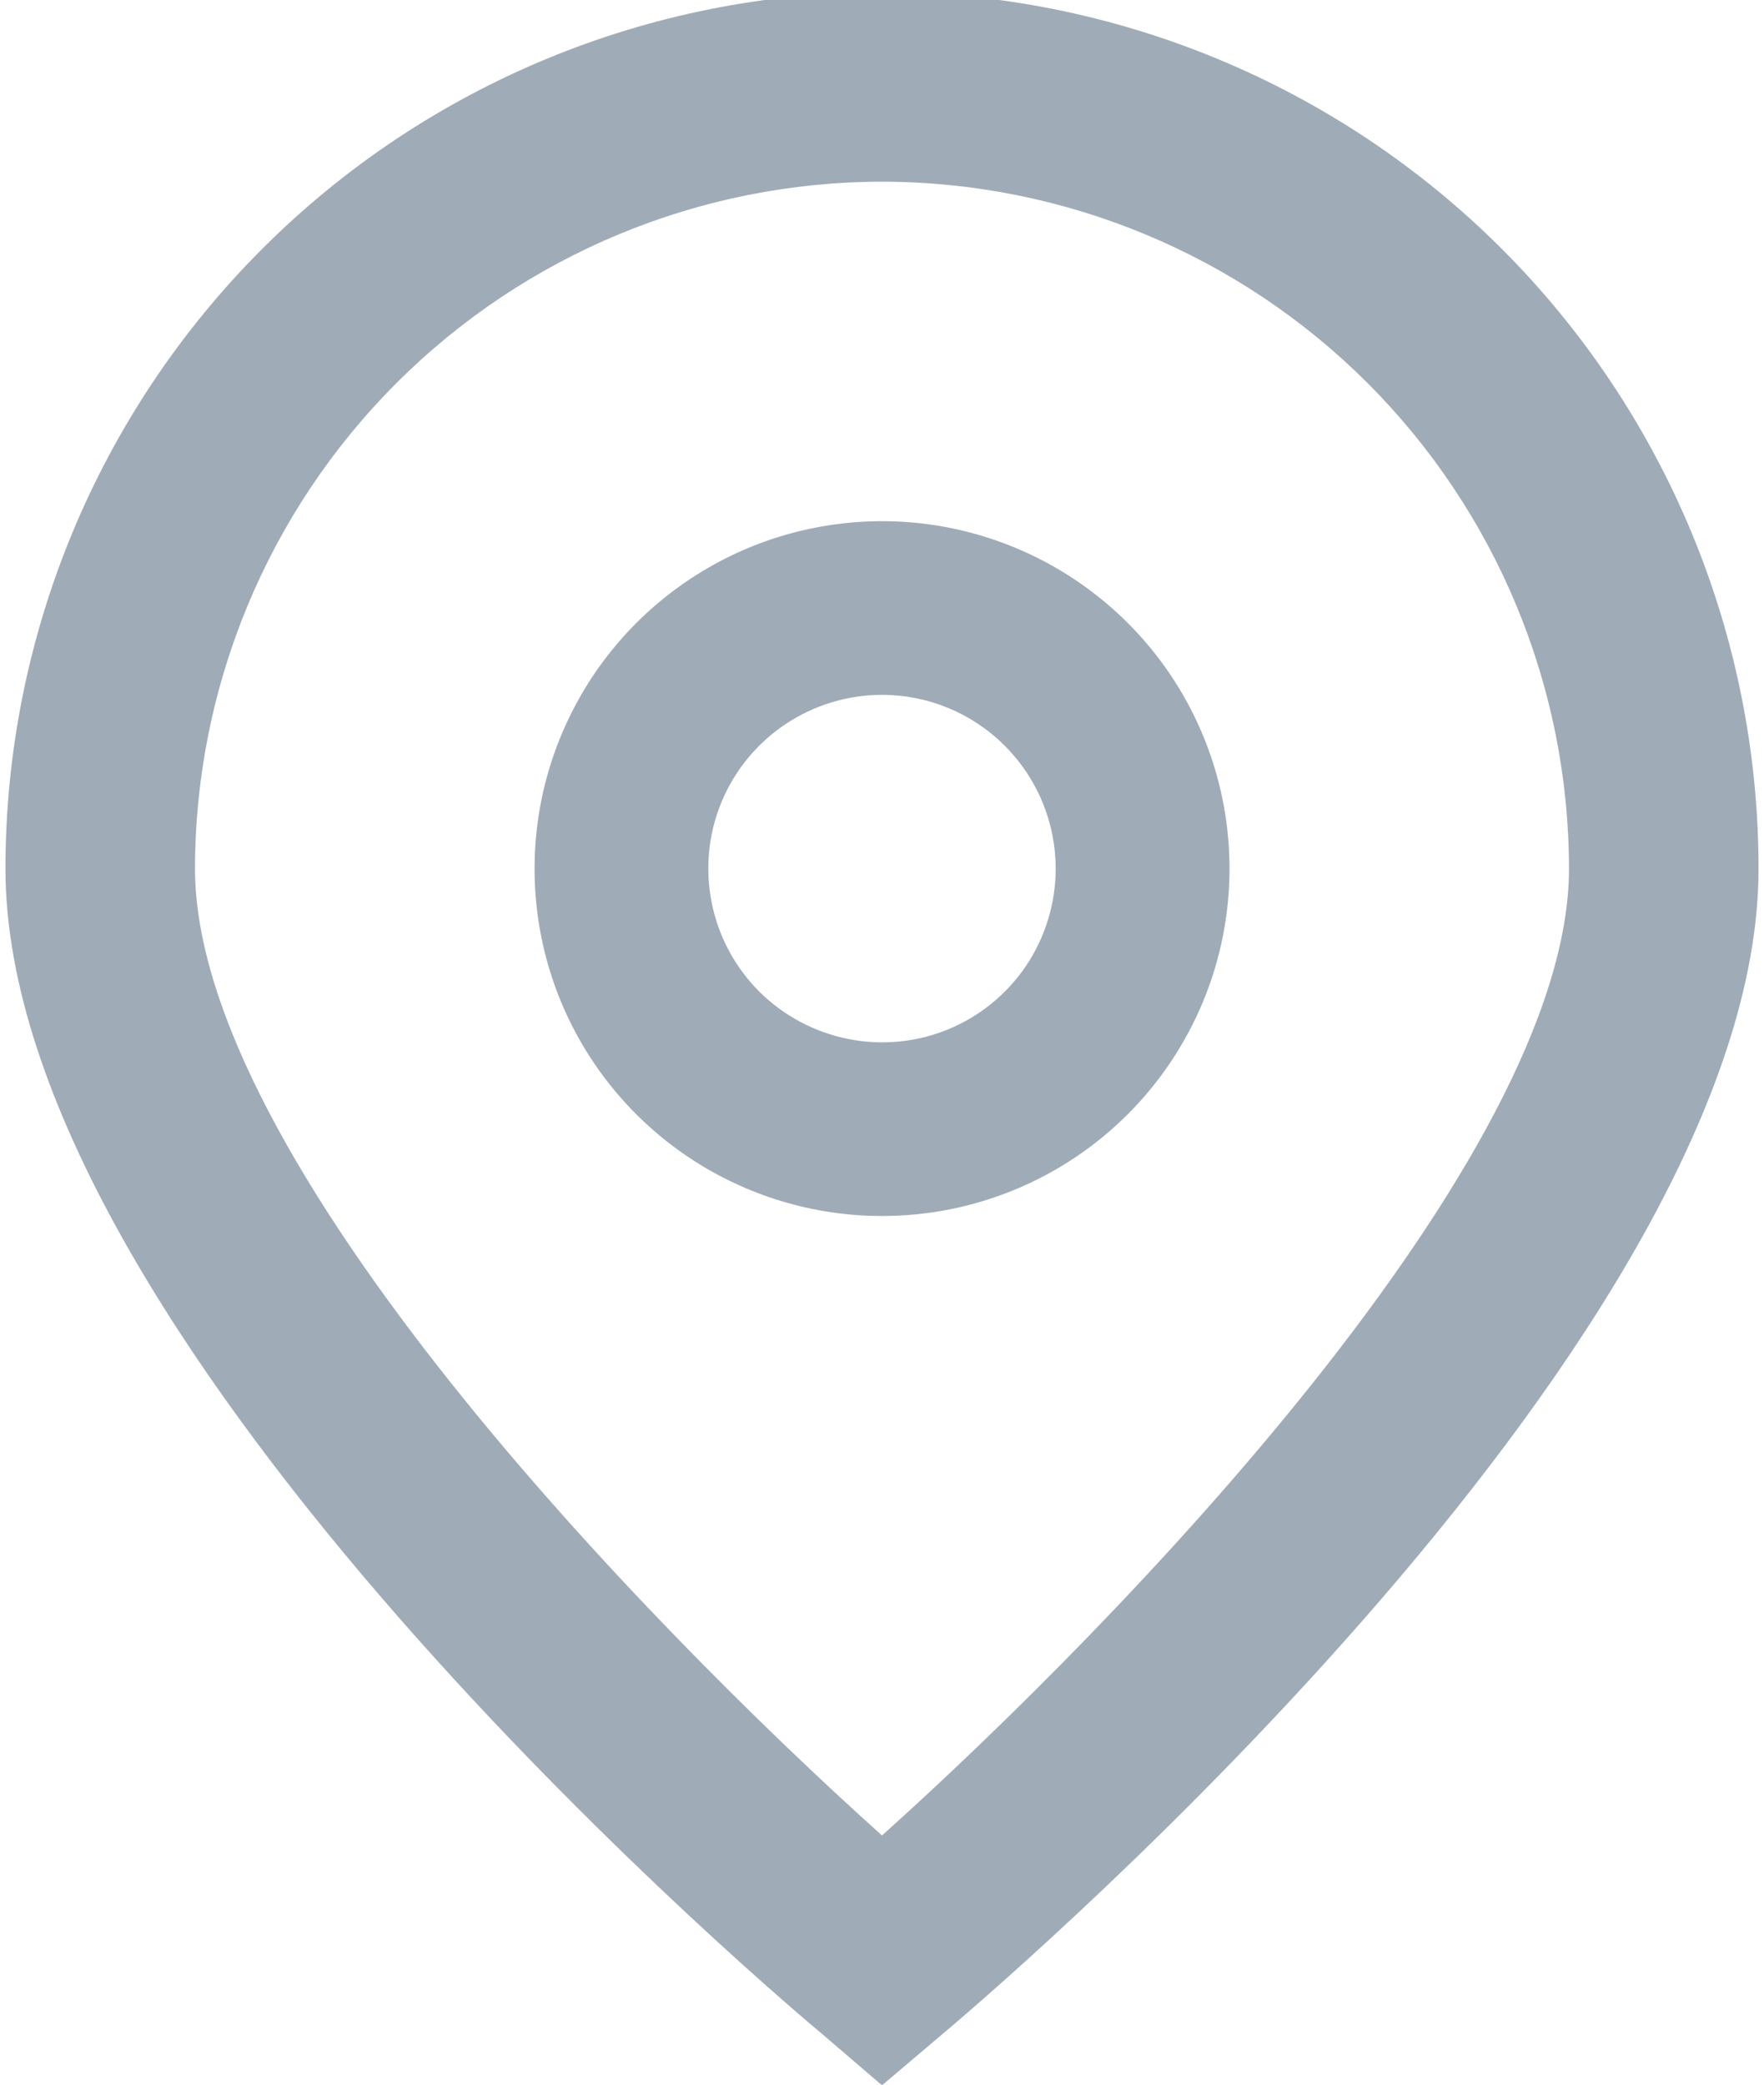 <svg width="11" height="13" viewBox="0 0 11 13" fill="none" xmlns="http://www.w3.org/2000/svg">
<path d="M5.5 13.004L5.121 12.679C4.598 12.242 0.034 8.3 0.034 5.417C0.034 3.967 0.61 2.577 1.635 1.552C2.66 0.527 4.05 -0.049 5.5 -0.049C6.95 -0.049 8.34 0.527 9.365 1.552C10.39 2.577 10.966 3.967 10.966 5.417C10.966 8.3 6.402 12.242 5.881 12.681L5.5 13.004ZM5.5 1.133C4.364 1.134 3.275 1.586 2.472 2.389C1.669 3.192 1.217 4.281 1.216 5.417C1.216 7.228 4.024 10.122 5.5 11.446C6.976 10.121 9.784 7.226 9.784 5.417C9.783 4.281 9.331 3.192 8.528 2.389C7.725 1.586 6.636 1.134 5.5 1.133Z" fill="#A0ABB8"/>
<path d="M5.5 7.583C5.072 7.583 4.653 7.456 4.296 7.218C3.94 6.98 3.662 6.642 3.498 6.246C3.334 5.85 3.292 5.414 3.375 4.994C3.459 4.574 3.665 4.188 3.968 3.885C4.271 3.582 4.657 3.375 5.077 3.292C5.498 3.208 5.933 3.251 6.329 3.415C6.725 3.579 7.064 3.857 7.302 4.213C7.54 4.569 7.667 4.988 7.667 5.417C7.667 5.991 7.439 6.542 7.032 6.949C6.626 7.355 6.075 7.583 5.5 7.583ZM5.5 4.333C5.286 4.333 5.076 4.397 4.898 4.516C4.72 4.635 4.581 4.804 4.499 5.002C4.417 5.2 4.396 5.418 4.438 5.628C4.479 5.838 4.583 6.031 4.734 6.183C4.886 6.334 5.079 6.437 5.289 6.479C5.499 6.521 5.717 6.5 5.915 6.418C6.113 6.336 6.282 6.197 6.401 6.019C6.52 5.84 6.583 5.631 6.583 5.417C6.583 5.129 6.469 4.854 6.266 4.651C6.063 4.447 5.787 4.333 5.5 4.333Z" fill="#A0ABB8"/>
</svg>
